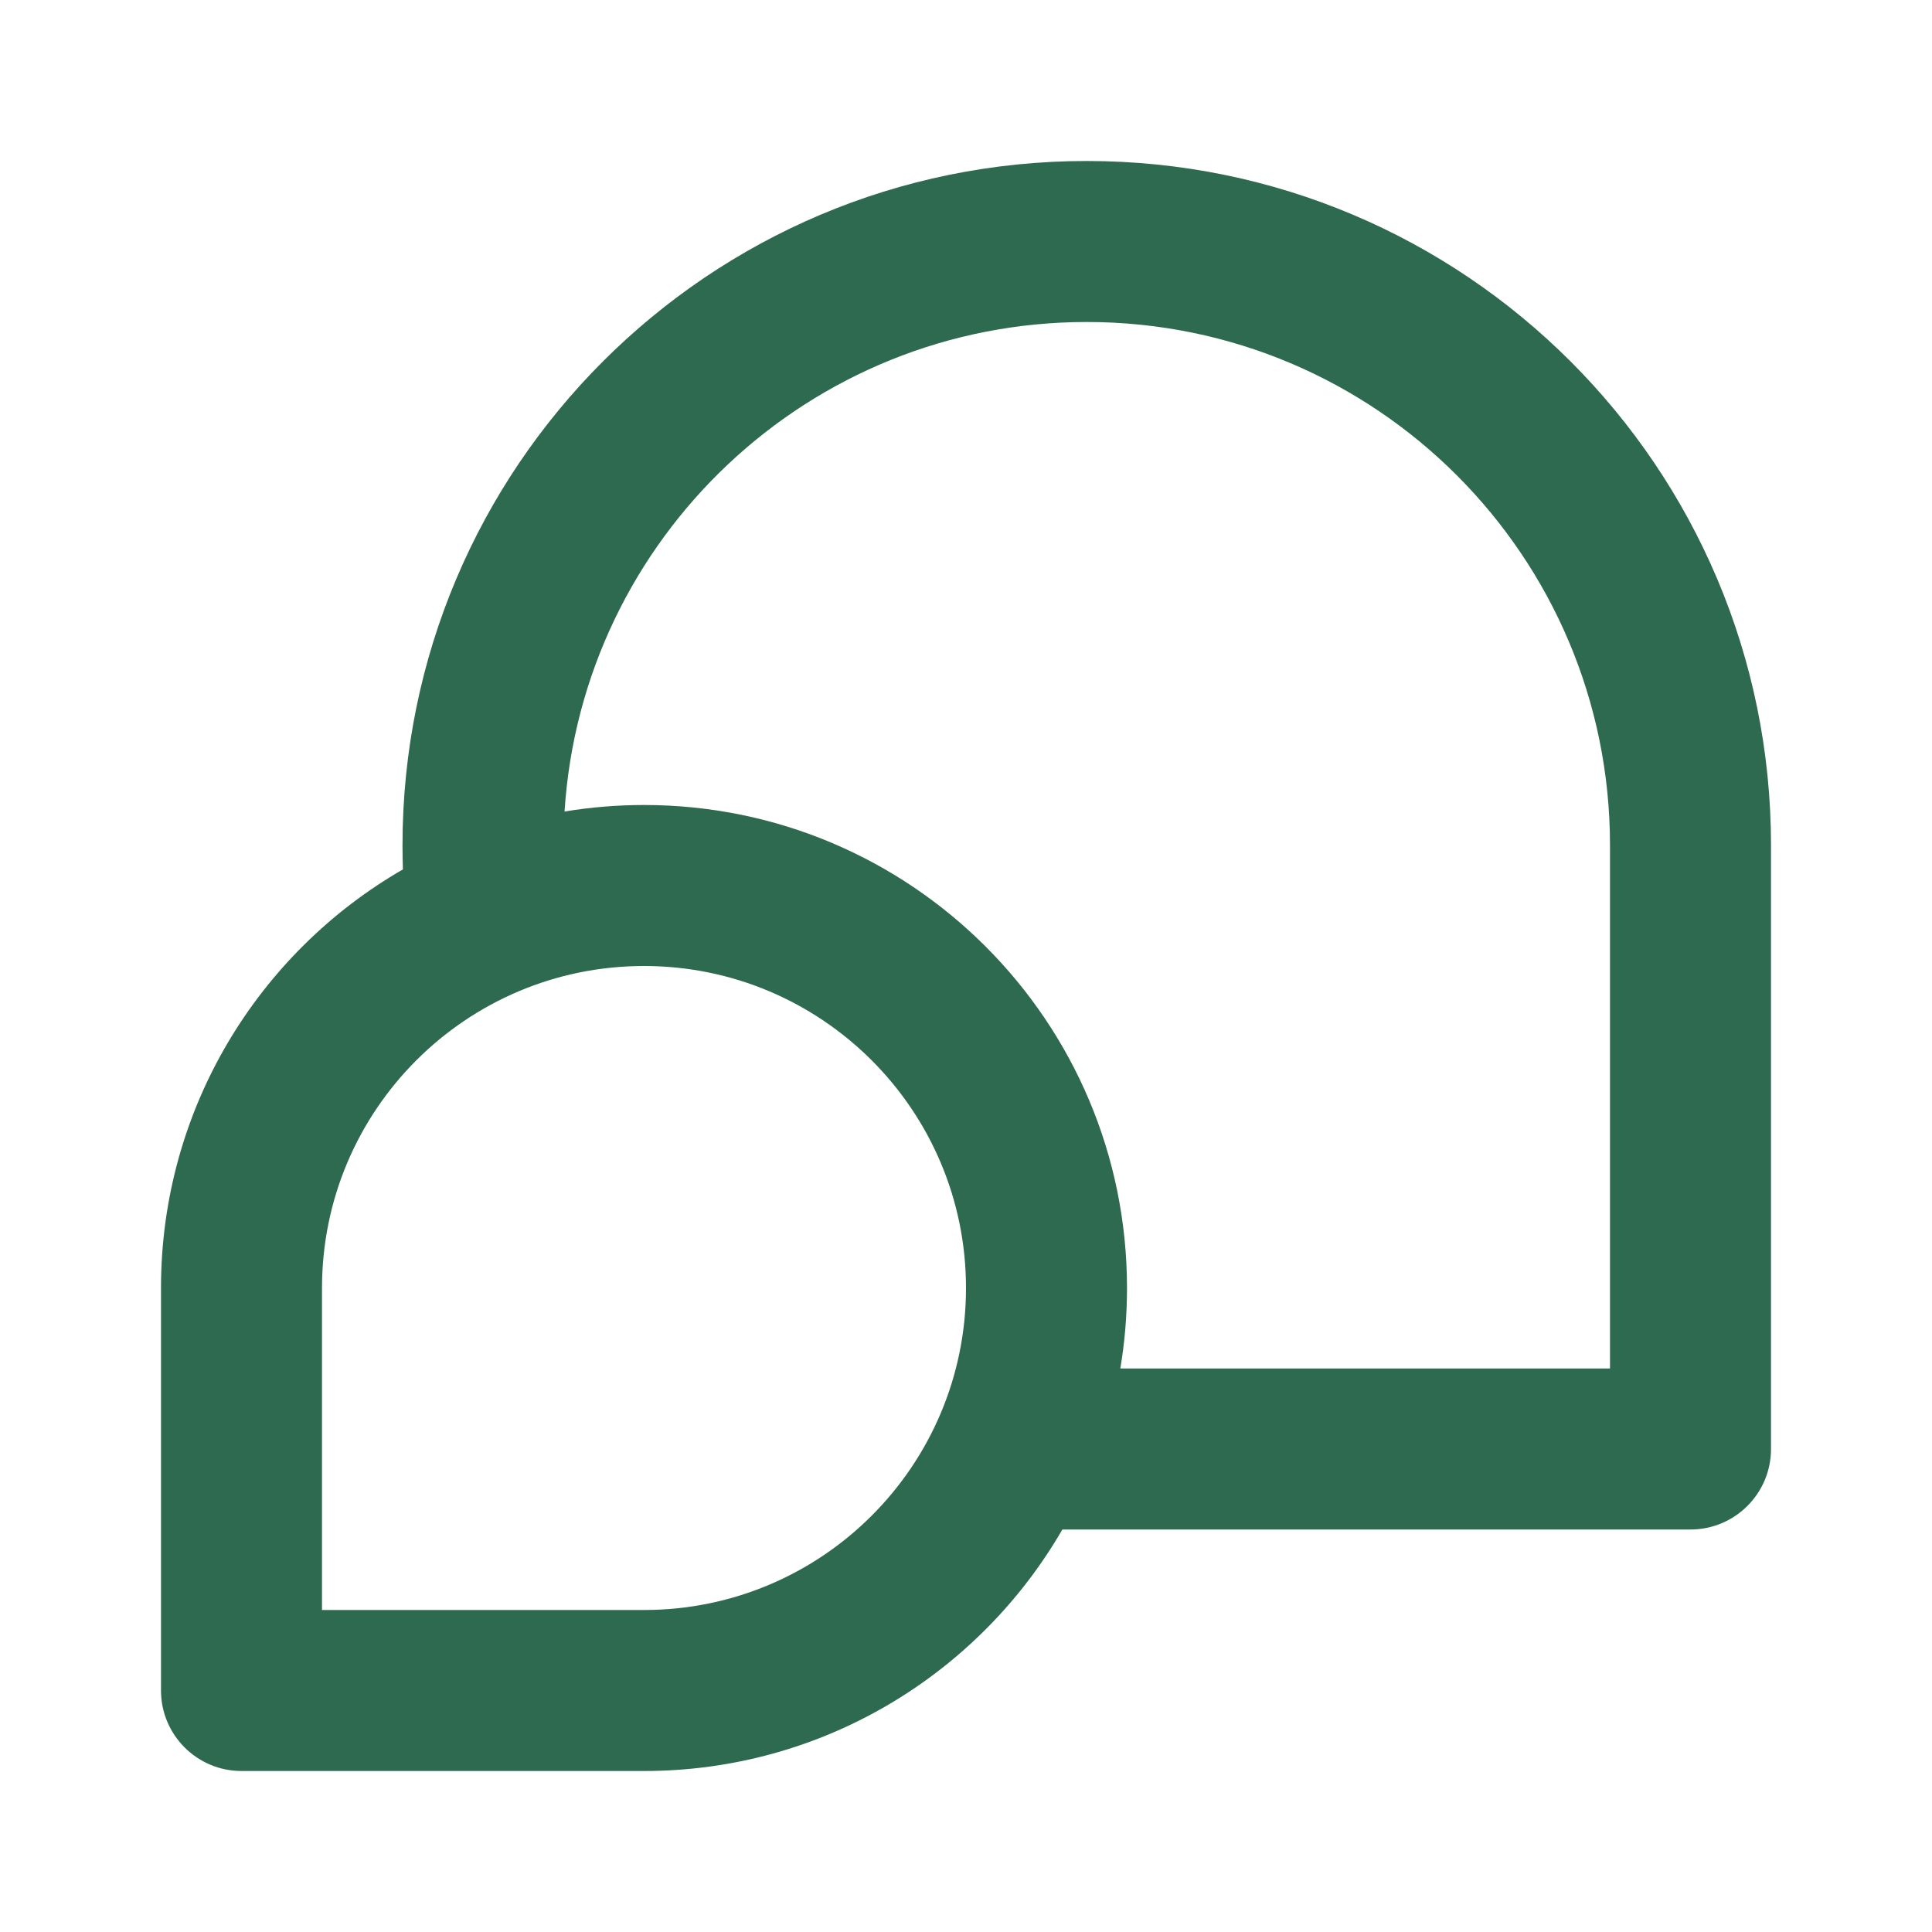 <svg width="24" height="24" viewBox="0 0 24 24" fill="none" xmlns="http://www.w3.org/2000/svg">
<g id="Icon / Call">
<path id="Icon" fill-rule="evenodd" clip-rule="evenodd" d="M7.013 10.081C7.229 6.686 10.051 4 13.5 4C17.09 4 20 6.91 20 10.5V17H13.917C13.972 16.675 14 16.341 14 16C14 12.686 11.314 10 8 10C7.664 10 7.334 10.028 7.013 10.081ZM5.005 10.8C5.002 10.7 5 10.6 5 10.5C5 5.806 8.806 2 13.5 2C18.194 2 22 5.806 22 10.5V18C22 18.552 21.552 19 21 19H13.197C12.16 20.793 10.221 22 8 22H3C2.448 22 2 21.552 2 21V16C2 13.777 3.209 11.836 5.005 10.8ZM4 16C4 13.791 5.791 12 8 12C10.209 12 12 13.791 12 16C12 18.209 10.209 20 8 20H4V16Z" fill="#2D6A4F"/>
</g>
</svg>
